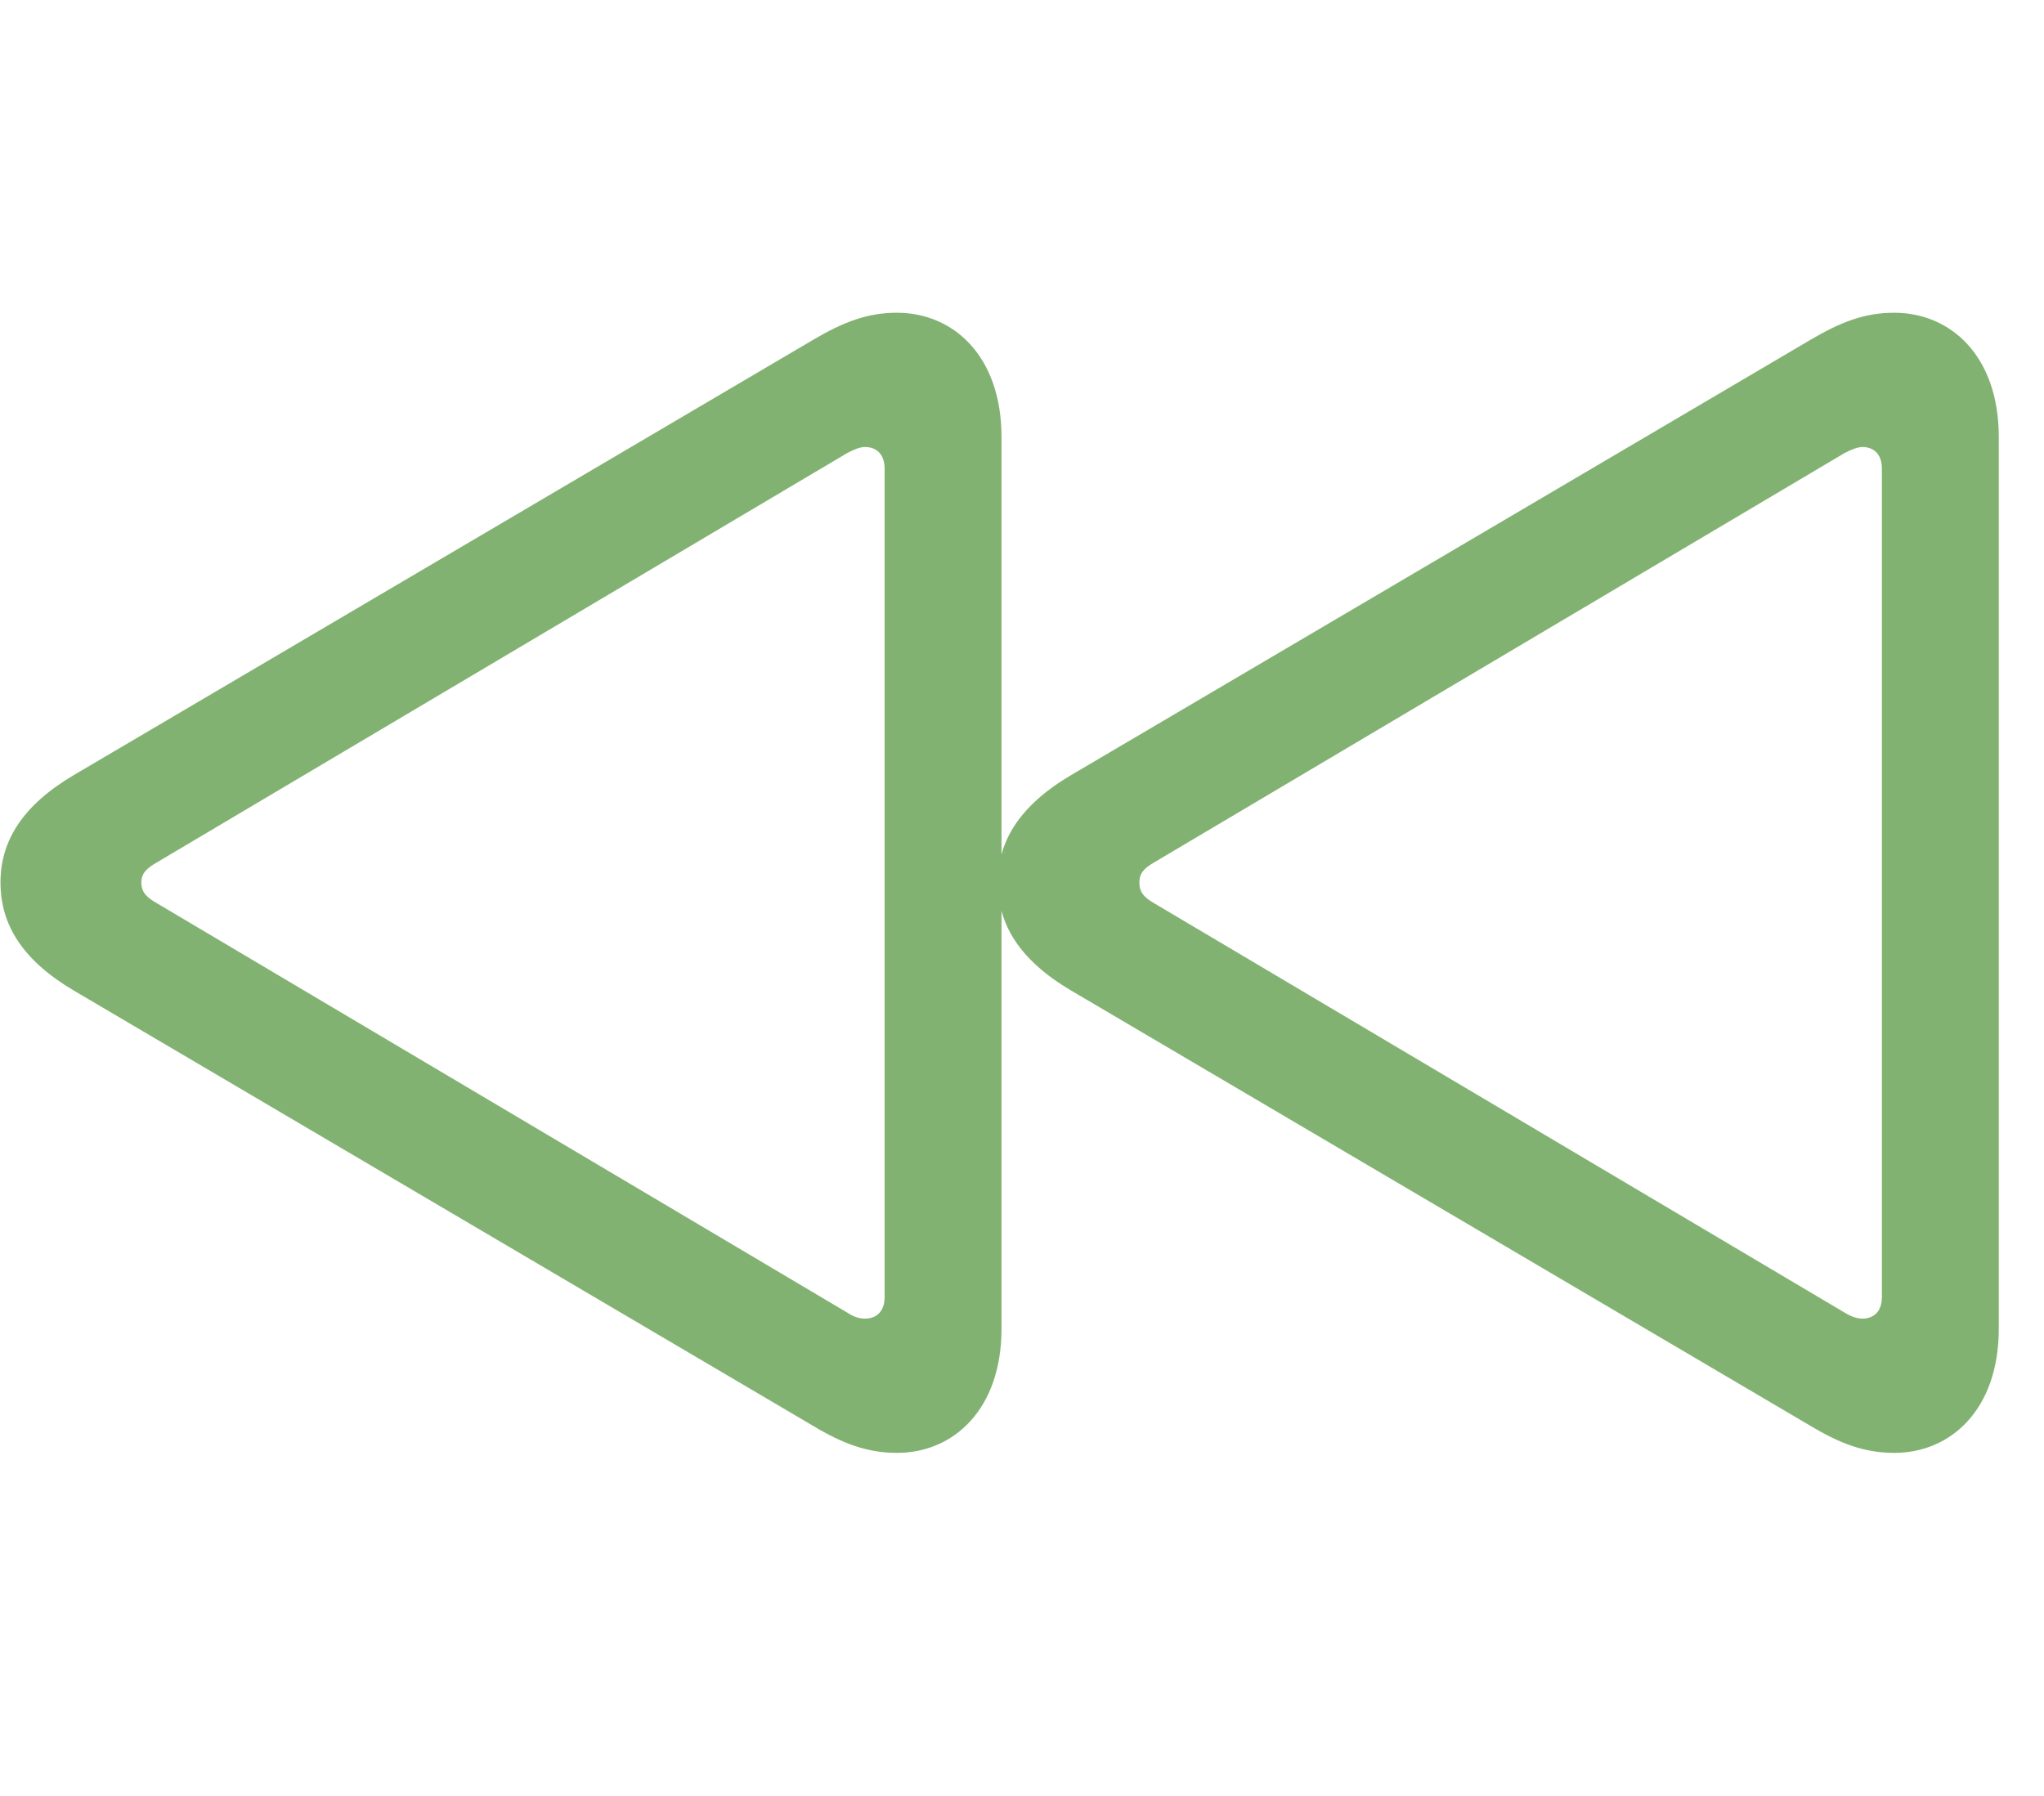<?xml version="1.0" encoding="UTF-8"?> <svg xmlns="http://www.w3.org/2000/svg" width="33" height="29" viewBox="0 0 33 29" fill="none"> <g clip-path="url(#clip0_201_77714)"> <path d="M14.481 23.46C15.395 23.46 16.169 22.757 16.169 21.456V7.054C16.169 5.753 15.395 5.05 14.481 5.05C14.001 5.05 13.614 5.202 13.133 5.484L1.192 12.515C0.36 13.007 0.008 13.581 0.008 14.249C0.008 14.929 0.36 15.503 1.192 15.995L13.133 23.027C13.602 23.308 14.001 23.46 14.481 23.46ZM13.965 21.292C13.883 21.292 13.79 21.269 13.684 21.198L2.54 14.589C2.375 14.495 2.282 14.413 2.282 14.249C2.282 14.097 2.375 14.015 2.54 13.921L13.684 7.312C13.801 7.253 13.883 7.218 13.965 7.218C14.141 7.218 14.282 7.323 14.282 7.57V20.941C14.282 21.187 14.141 21.292 13.965 21.292ZM30.582 23.46C31.497 23.46 32.27 22.757 32.27 21.456V7.054C32.27 5.753 31.497 5.05 30.582 5.05C30.102 5.05 29.715 5.202 29.235 5.484L17.294 12.515C16.461 13.007 16.11 13.581 16.11 14.249C16.11 14.929 16.461 15.503 17.294 15.995L29.235 23.027C29.704 23.308 30.102 23.46 30.582 23.46ZM30.067 21.292C29.997 21.292 29.903 21.269 29.786 21.198L18.641 14.589C18.477 14.495 18.395 14.413 18.395 14.249C18.395 14.097 18.477 14.015 18.641 13.921L29.786 7.312C29.903 7.253 29.997 7.218 30.067 7.218C30.243 7.218 30.383 7.323 30.383 7.57V20.941C30.383 21.187 30.243 21.292 30.067 21.292Z" fill="#82B271"></path> </g> <defs> <clipPath id="clip0_201_77714"> <rect width="32.262" height="18.434" fill="white" transform="translate(0.008 5.027)"></rect> </clipPath> </defs> </svg> 